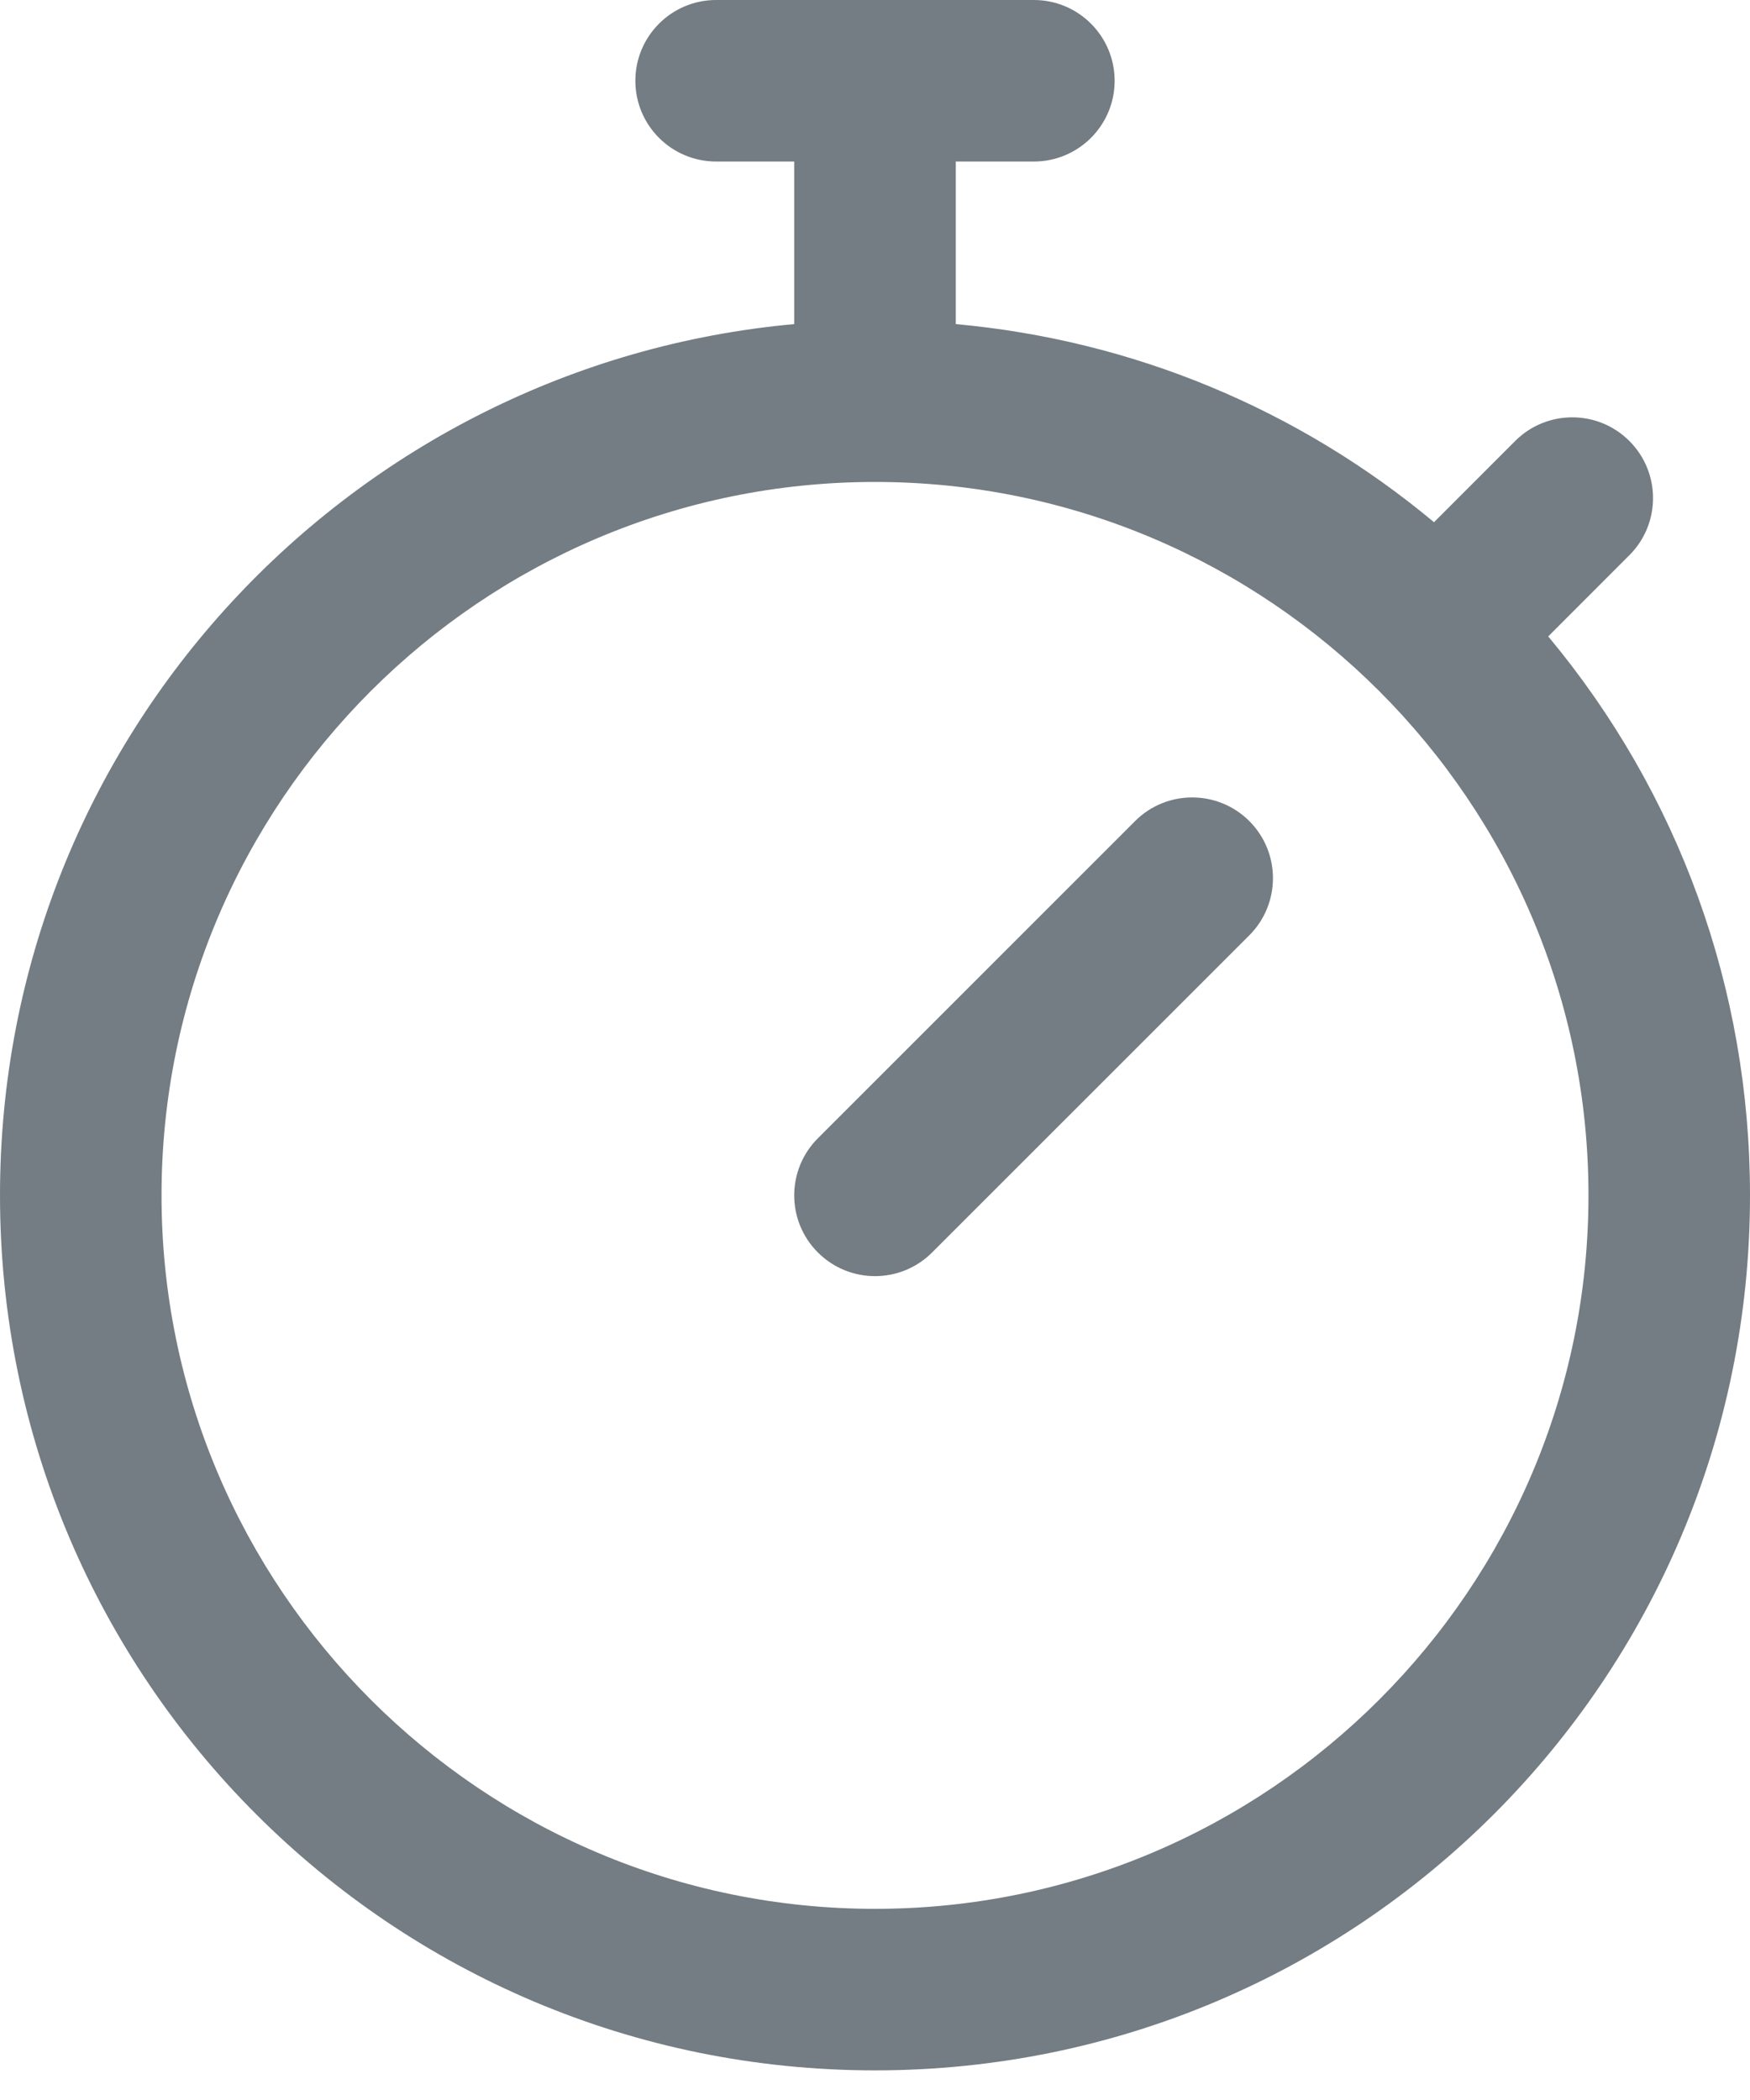 <svg width="30" height="36" viewBox="0 0 30 36" fill="none" xmlns="http://www.w3.org/2000/svg">
<path d="M26.541 10.91L27.932 9.518C28.473 8.977 28.473 8.101 27.932 7.56C27.392 7.019 26.515 7.019 25.974 7.56L24.583 8.952C22.248 7.006 19.411 5.831 16.385 5.556V2.769H17.723C18.488 2.769 19.108 2.149 19.108 1.385C19.108 0.62 18.488 0 17.723 0H12.277C11.512 0 10.892 0.62 10.892 1.385C10.892 2.149 11.512 2.769 12.277 2.769H13.615V5.556C6.04 6.245 0 12.609 0 20.492C0 28.783 6.709 35.492 15 35.492C23.29 35.492 30 28.784 30 20.492C30 16.951 28.78 13.597 26.541 10.91ZM15 32.723C8.256 32.723 2.769 27.236 2.769 20.492C2.769 13.748 8.256 8.262 15 8.262C21.744 8.262 27.231 13.748 27.231 20.492C27.231 27.236 21.744 32.723 15 32.723ZM21.417 14.076C21.957 14.616 21.957 15.493 21.417 16.034L15.979 21.471C15.438 22.012 14.562 22.012 14.021 21.471C13.48 20.931 13.48 20.054 14.021 19.513L19.458 14.076C19.999 13.535 20.876 13.535 21.417 14.076Z" fill="#737D83"/>
</svg>
